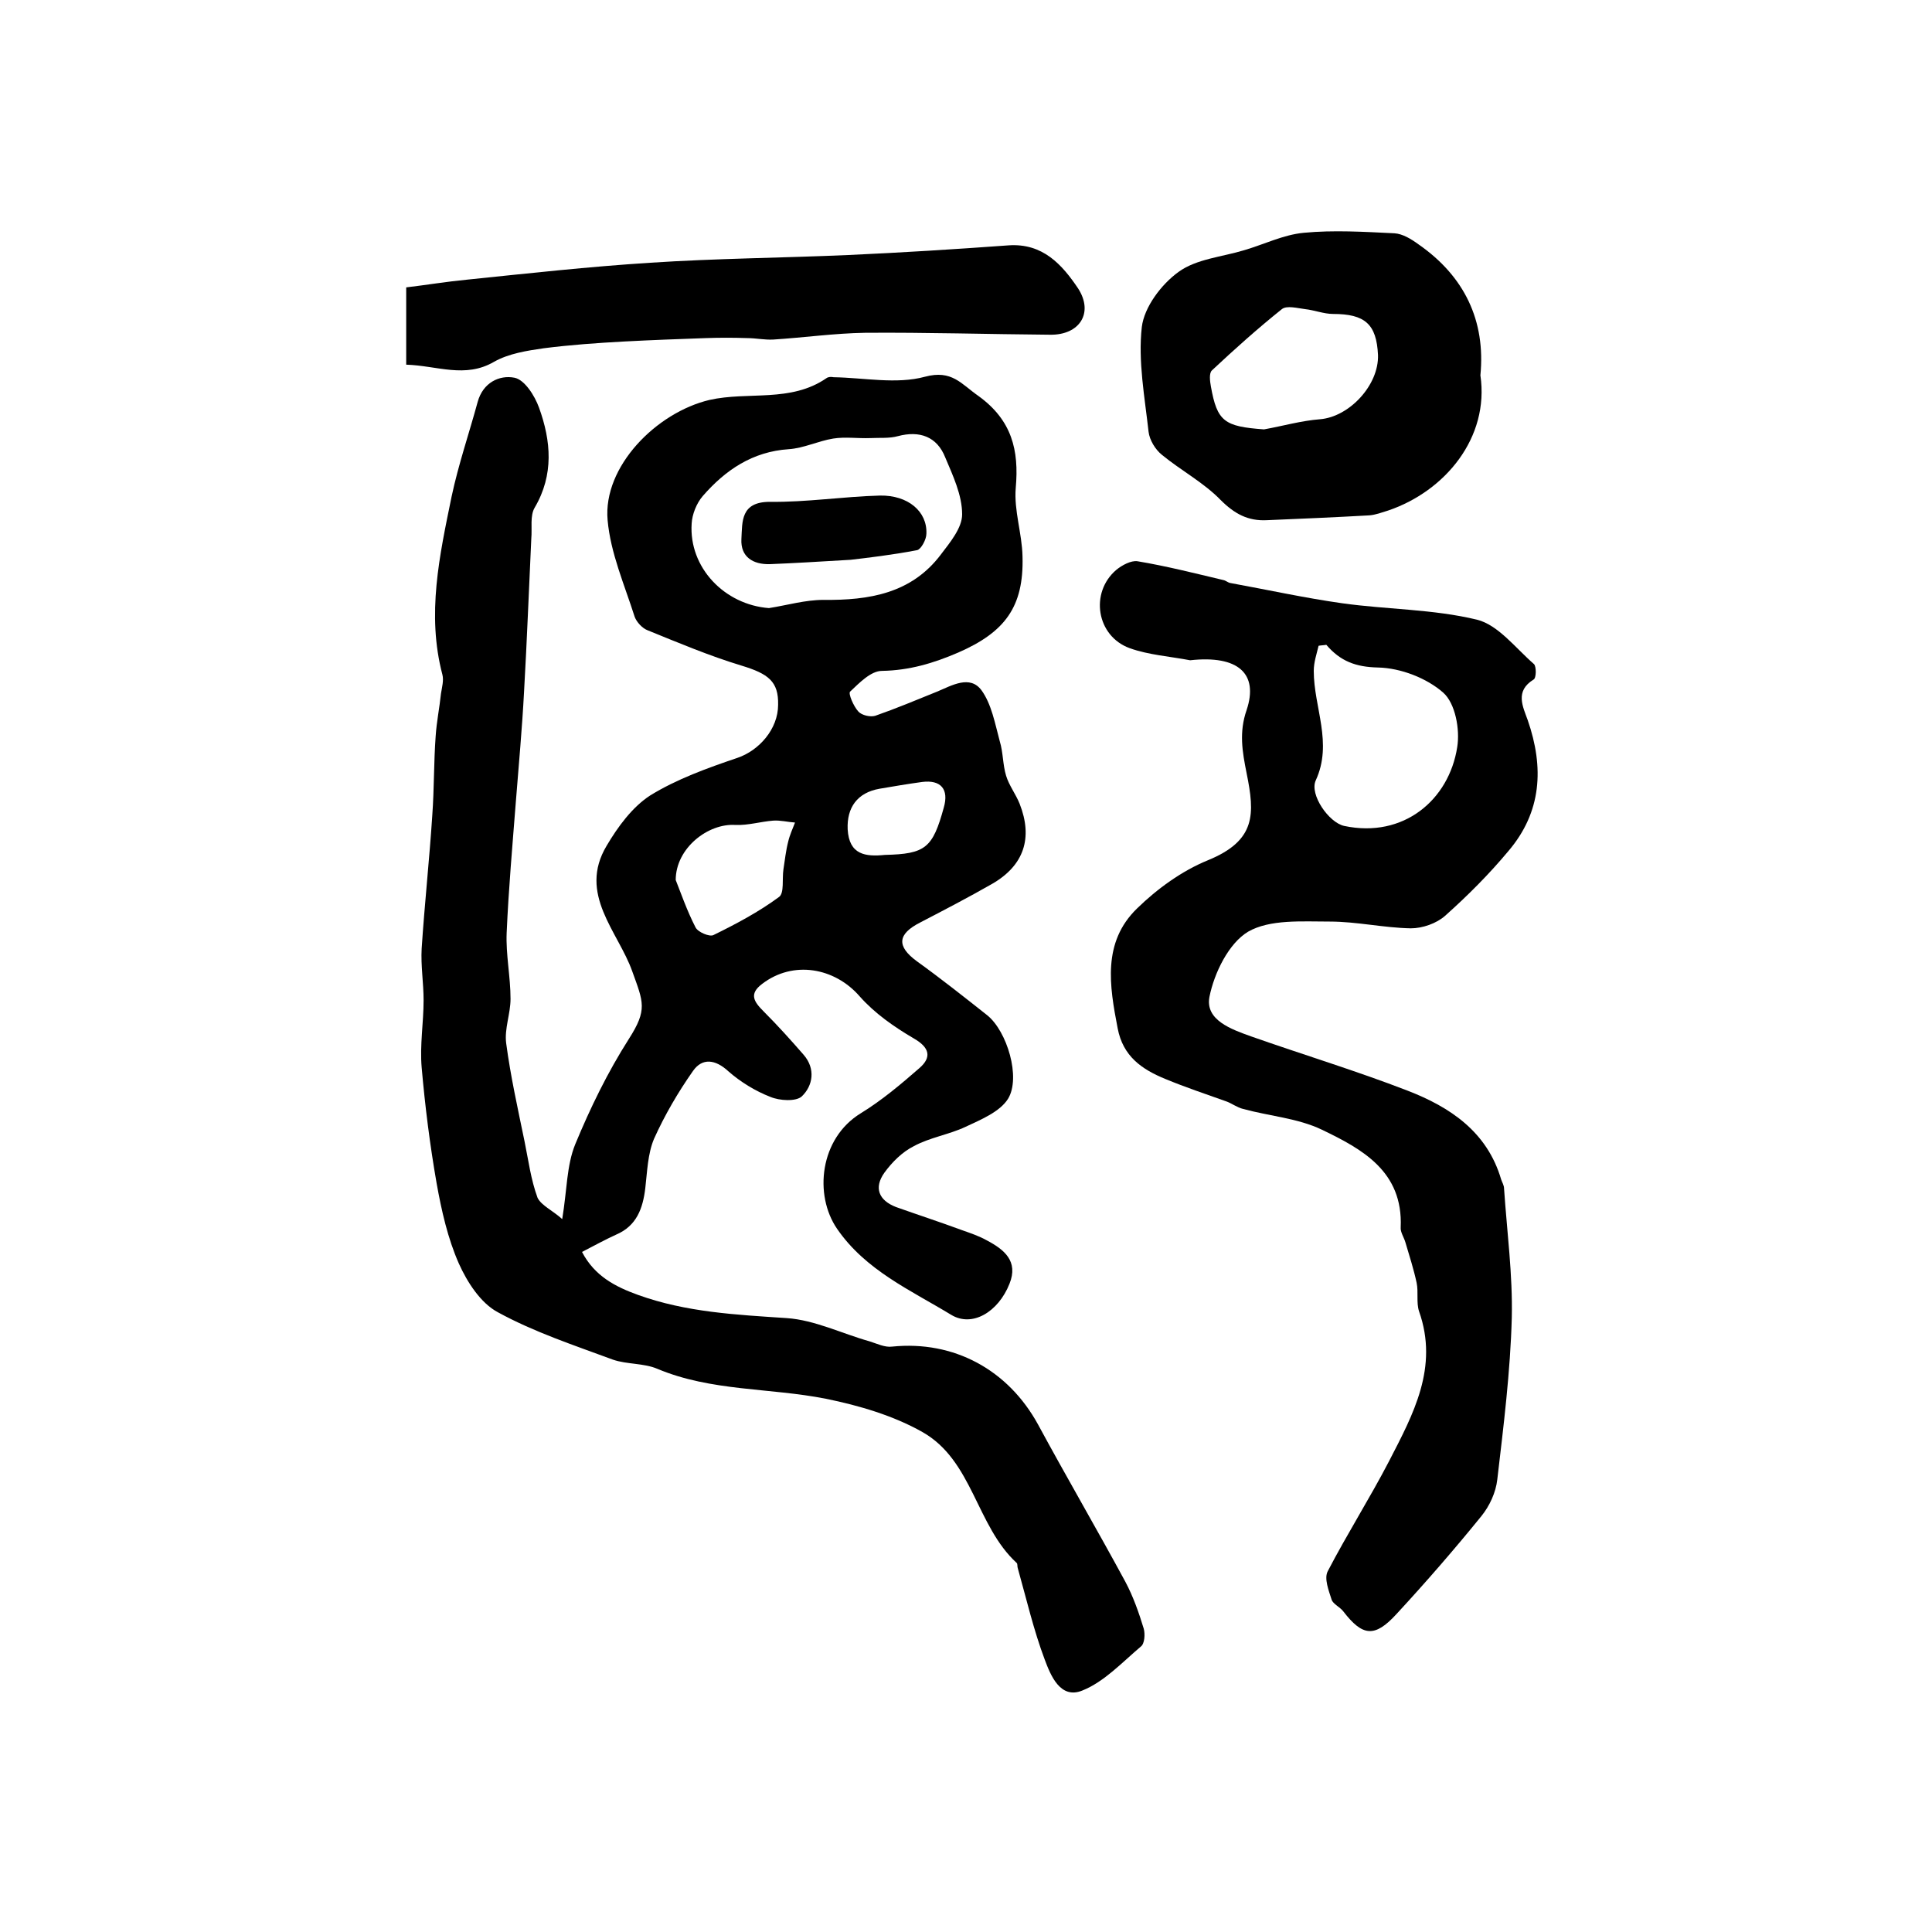 <?xml version="1.0" encoding="utf-8"?>
<!-- Generator: Adobe Illustrator 22.0.0, SVG Export Plug-In . SVG Version: 6.00 Build 0)  -->
<svg version="1.1" id="图层_1" xmlns="http://www.w3.org/2000/svg" xmlns:xlink="http://www.w3.org/1999/xlink" x="0px" y="0px"
	 viewBox="0 0 400 400" style="enable-background:new 0 0 400 400;" xml:space="preserve">
<style type="text/css">
	.st0{fill:#FFFFFF;}
</style>
<g>
	
	<path d="M116.4,252.4c1-6,0.9-11.1,2.7-15.5c3.1-7.5,6.7-14.9,11.1-21.8c3.9-6.1,3-7.6,0.7-14c-2.9-8.2-11.3-16-5.3-26
		c2.3-3.9,5.3-8,9-10.4c5.5-3.4,11.9-5.7,18.1-7.8c4.4-1.5,8.4-5.9,8.4-11c0.1-4.8-2-6.4-7.6-8.1c-6.6-2-13-4.7-19.4-7.3
		c-1.1-0.4-2.3-1.7-2.7-2.8c-2.1-6.6-5-13.2-5.6-20c-1-11.1,10.1-22.3,21.1-24.9c8-1.8,16.8,0.6,24.2-4.5c0.4-0.3,1-0.3,1.5-0.2
		c6.3,0.1,13,1.5,18.9-0.1c5.6-1.5,7.5,1.5,11.1,4c6.9,5,8.4,11.2,7.7,19c-0.4,4.7,1.3,9.4,1.4,14.2c0.3,10.5-3.7,15.7-13.3,19.9
		c-5.1,2.2-10.1,3.7-15.8,3.8c-2.3,0-4.7,2.5-6.6,4.3c-0.4,0.4,0.7,3,1.7,4.1c0.7,0.8,2.5,1.2,3.5,0.9c4.3-1.5,8.6-3.3,12.8-5
		c3.1-1.3,6.8-3.5,9.2-0.3c2.1,2.9,2.8,6.9,3.8,10.6c0.7,2.3,0.6,4.8,1.3,7.1c0.6,2,2,3.8,2.8,5.8c2.8,7.1,0.9,12.8-5.7,16.6
		c-4.9,2.8-9.9,5.4-14.9,8c-4.7,2.4-4.9,4.9-0.7,8c5,3.6,9.8,7.4,14.6,11.2c4.1,3.3,7,12.9,4.3,17.3c-1.7,2.7-5.6,4.3-8.8,5.8
		c-3.4,1.6-7.4,2.2-10.7,4c-2.4,1.2-4.5,3.3-6.1,5.5c-2.2,3.1-1.2,5.7,2.4,7.1c4.5,1.6,9.1,3.1,13.7,4.8c1.7,0.6,3.5,1.2,5.1,2.1
		c3.6,1.9,6.6,4.3,4.7,9c-2.3,5.8-7.7,9.1-12.1,6.4c-8.4-5.1-17.7-9.2-23.6-17.8c-4.8-7-3.6-18.7,4.9-23.9c4.4-2.7,8.3-6,12.2-9.4
		c2.5-2.2,2.1-4.2-1.2-6.1c-4.1-2.4-8.1-5.2-11.2-8.7c-5.2-6-13.8-7.5-20.2-2.6c-2.8,2.1-1.7,3.7,0.3,5.7c2.9,2.9,5.6,5.9,8.3,9
		c2.5,2.9,1.9,6.4-0.4,8.6c-1.2,1.1-4.6,0.9-6.5,0.1c-3.1-1.2-6.2-3.1-8.7-5.3c-2.7-2.5-5.4-2.8-7.3-0.1c-3.1,4.4-5.9,9.2-8.1,14.1
		c-1.3,3.1-1.4,6.8-1.8,10.2c-0.5,4.2-1.8,7.8-6,9.6c-2.2,1-4.4,2.2-7.1,3.6c2.6,5,6.9,7.2,11.6,8.9c10,3.6,20.3,4.1,30.8,4.8
		c5.8,0.4,11.4,3.2,17.1,4.8c1.6,0.5,3.2,1.3,4.7,1.1c12.8-1.3,24,4.8,30.2,16.1c5.9,10.9,12.2,21.7,18.1,32.6
		c1.6,3,2.8,6.4,3.8,9.7c0.3,1.1,0.2,3.1-0.6,3.7c-3.9,3.3-7.6,7.3-12.1,9.1c-4.6,1.9-6.6-3.2-7.8-6.4c-2.3-6.1-3.8-12.6-5.6-19
		c-0.1-0.3,0-0.8-0.2-1c-8.4-7.7-9.1-21.2-19.5-27.1c-6-3.4-13.1-5.5-20-6.9c-11.6-2.3-23.7-1.5-34.9-6.2c-2.8-1.2-6.3-0.9-9.2-1.9
		c-8.1-3-16.3-5.7-23.8-9.8c-3.6-1.9-6.4-6.3-8.1-10.1c-2.3-5.2-3.6-11-4.6-16.6C89,237,88,229,87.3,221c-0.4-4.6,0.4-9.3,0.4-13.9
		c0-3.6-0.6-7.2-0.4-10.7c0.6-9.2,1.6-18.4,2.2-27.6c0.4-5.5,0.3-11,0.7-16.4c0.2-3,0.8-5.9,1.1-8.8c0.2-1.3,0.6-2.7,0.3-3.9
		c-3.3-12.5-0.6-24.7,1.9-36.9c1.4-6.6,3.6-13,5.4-19.6c1.1-4,4.5-5.6,7.6-5c2.1,0.4,4.2,3.7,5.1,6.2c2.5,6.9,3.1,13.9-0.9,20.7
		c-1,1.7-0.5,4.2-0.7,6.4c-0.5,10.6-0.9,21.2-1.5,31.7c-0.4,7.6-1.1,15.2-1.7,22.8c-0.7,9-1.5,18-1.9,27.1
		c-0.2,4.5,0.8,9.1,0.8,13.7c0,3.1-1.3,6.2-0.9,9.2c0.9,6.8,2.4,13.5,3.8,20.3c0.8,3.9,1.3,7.9,2.7,11.7
		C112.1,249.6,114.4,250.6,116.4,252.4z M159.2,125.9c3.8-0.6,7.5-1.7,11.3-1.7c9.4,0.1,18.2-1.3,24.3-9.4c1.9-2.5,4.4-5.5,4.4-8.3
		c0-4-1.9-8-3.5-11.8c-1.7-4.3-5.3-5.6-9.8-4.4c-1.8,0.5-3.8,0.3-5.7,0.4c-2.6,0.1-5.2-0.3-7.7,0.1c-3.1,0.5-6.1,2-9.2,2.2
		c-7.5,0.5-13.1,4.3-17.8,9.7c-1.3,1.5-2.2,3.8-2.3,5.7C142.6,117.5,150,125.2,159.2,125.9z M139.9,182.2c1,2.5,2.3,6.3,4.1,9.8
		c0.5,1,2.9,2,3.7,1.6c4.7-2.3,9.4-4.8,13.6-7.9c1.1-0.8,0.6-3.7,0.9-5.7c0.3-1.9,0.5-3.9,1-5.8c0.3-1.3,0.9-2.6,1.4-3.9
		c-1.5-0.1-3-0.5-4.5-0.4c-2.6,0.2-5.2,1-7.8,0.9C146.6,170.4,139.9,175.6,139.9,182.2z M183.2,177c8.4-0.2,9.9-1.4,12.2-9.8
		c1.1-3.8-0.6-5.8-4.5-5.3c-2.9,0.4-5.9,0.9-8.8,1.4c-4.6,0.8-6.8,3.9-6.6,8.4C175.8,177,179.2,177.4,183.2,177z"/>
	<path d="M246.4,136.7c-4.2-0.8-8.6-1.1-12.5-2.5c-6.9-2.5-8.3-11.5-2.8-16.2c1.2-1,3.1-2,4.4-1.8c6,1,11.9,2.5,17.8,3.9
		c0.5,0.1,0.9,0.5,1.4,0.6c7.7,1.4,15.4,3.1,23.2,4.2c9.3,1.3,18.8,1.2,27.9,3.4c4.4,1.1,8,5.9,11.8,9.2c0.5,0.5,0.5,2.9-0.1,3.2
		c-3.9,2.4-2.2,5.6-1.2,8.4c3.4,9.8,2.9,19-4,27.1c-4,4.8-8.4,9.2-13.1,13.4c-1.8,1.6-4.7,2.6-7.1,2.6c-5.6-0.1-11.2-1.4-16.8-1.4
		c-5.7,0-12.4-0.5-16.9,2.1c-4,2.4-7,8.5-8,13.5c-0.9,4.8,4.5,6.7,8.7,8.2c10.8,3.8,21.7,7.1,32.3,11.2c8.8,3.4,16.5,8.5,19.4,18.4
		c0.2,0.6,0.6,1.2,0.6,1.9c0.6,8.9,1.8,17.8,1.6,26.7c-0.3,11.2-1.7,22.4-3,33.5c-0.3,2.7-1.6,5.5-3.3,7.6
		c-5.6,6.9-11.5,13.7-17.6,20.3c-4.5,4.9-7,4.6-11-0.6c-0.7-0.9-2.1-1.5-2.4-2.4c-0.6-1.9-1.6-4.4-0.8-5.9c4-7.7,8.7-15.1,12.7-22.8
		c5-9.7,10.3-19.4,6.2-31c-0.6-1.8-0.1-4-0.5-5.9c-0.6-2.8-1.5-5.6-2.3-8.3c-0.3-1.1-1.1-2.2-1-3.2c0.5-11.6-8-16.2-16.3-20.2
		c-5-2.4-10.8-2.8-16.3-4.3c-1.3-0.3-2.4-1.2-3.6-1.6c-4.2-1.5-8.4-2.9-12.5-4.6c-4.9-2-8.8-4.7-9.9-10.5c-1.7-8.8-3.2-17.8,4-24.8
		c4.2-4.1,9.3-7.8,14.7-10c10-4.1,9.7-9.6,8-18c-0.9-4.5-1.6-8.5,0-13.1C260.6,139.5,256.4,135.6,246.4,136.7z M274.6,133.5
		c-0.5,0.1-1.1,0.1-1.6,0.2c-0.4,1.7-1,3.4-1,5.2c0,7.6,4,14.9,0.4,22.7c-1.3,2.9,2.7,8.7,5.9,9.4c12.3,2.6,21.7-5.4,23.4-16.3
		c0.6-3.7-0.4-9.1-2.9-11.3c-3.4-3-8.8-5.1-13.5-5.2C280.7,138.1,277.5,136.9,274.6,133.5z"/>
	<path d="M306.5,77.7c1.9,12.9-7.3,24-19.1,28c-1.3,0.4-2.6,0.9-3.9,1c-7.1,0.4-14.1,0.7-21.2,1c-3.9,0.2-6.7-1.3-9.6-4.2
		c-3.5-3.6-8.2-6.1-12.1-9.3c-1.4-1.1-2.6-3.1-2.8-4.8c-0.8-7.2-2.2-14.6-1.4-21.7c0.5-4.1,4-8.8,7.6-11.4c3.7-2.7,9-3.1,13.6-4.5
		c4.1-1.2,8.1-3.2,12.3-3.6c6.2-0.6,12.6-0.2,18.8,0.1c1.7,0.1,3.5,1.2,5,2.3C303.2,57.2,307.6,66.4,306.5,77.7z M261.7,88.9
		c3.9-0.7,7.7-1.8,11.6-2.1c6.1-0.5,12.2-7.1,12-13.3c-0.3-6.4-2.7-8.5-9.3-8.5c-1.9,0-3.9-0.8-5.8-1c-1.6-0.2-3.8-0.8-4.8,0
		c-5,4-9.8,8.3-14.5,12.7c-0.6,0.6-0.4,2.2-0.2,3.3C252,87.3,253.5,88.3,261.7,88.9z"/>
	<path d="M84.1,75.5c0-5.5,0-10.3,0-16c4.2-0.5,8.4-1.2,12.6-1.6c12.6-1.3,25.3-2.7,37.9-3.5c13.6-0.9,27.3-1,41-1.6
		c11.1-0.5,22.2-1.2,33.2-2c7.1-0.5,11.1,4,14.4,8.9c3.3,5.1,0.3,9.7-5.8,9.6c-12.8-0.1-25.6-0.5-38.3-0.4c-6.3,0.1-12.7,1-19,1.4
		c-1.8,0.1-3.6-0.3-5.4-0.3c-2.9-0.1-5.7-0.1-8.6,0c-5.6,0.2-11.2,0.4-16.8,0.7c-5.6,0.3-11.2,0.7-16.7,1.4
		c-3.5,0.5-7.3,1.1-10.3,2.8C96.3,78.4,90.5,75.7,84.1,75.5z"/>
	
	
	
	
	
	<path d="M176.1,115.9c-6.8,0.4-11.7,0.7-16.7,0.9c-3.5,0.1-6.1-1.5-5.9-5.2c0.2-3.6-0.2-7.7,5.9-7.7c7.6,0.1,15.2-1.1,22.8-1.3
		c5.8-0.1,9.8,3.3,9.6,7.9c0,1.2-1.1,3.2-1.9,3.4C184.7,114.9,179.5,115.5,176.1,115.9z"/>
</g>
</svg>

